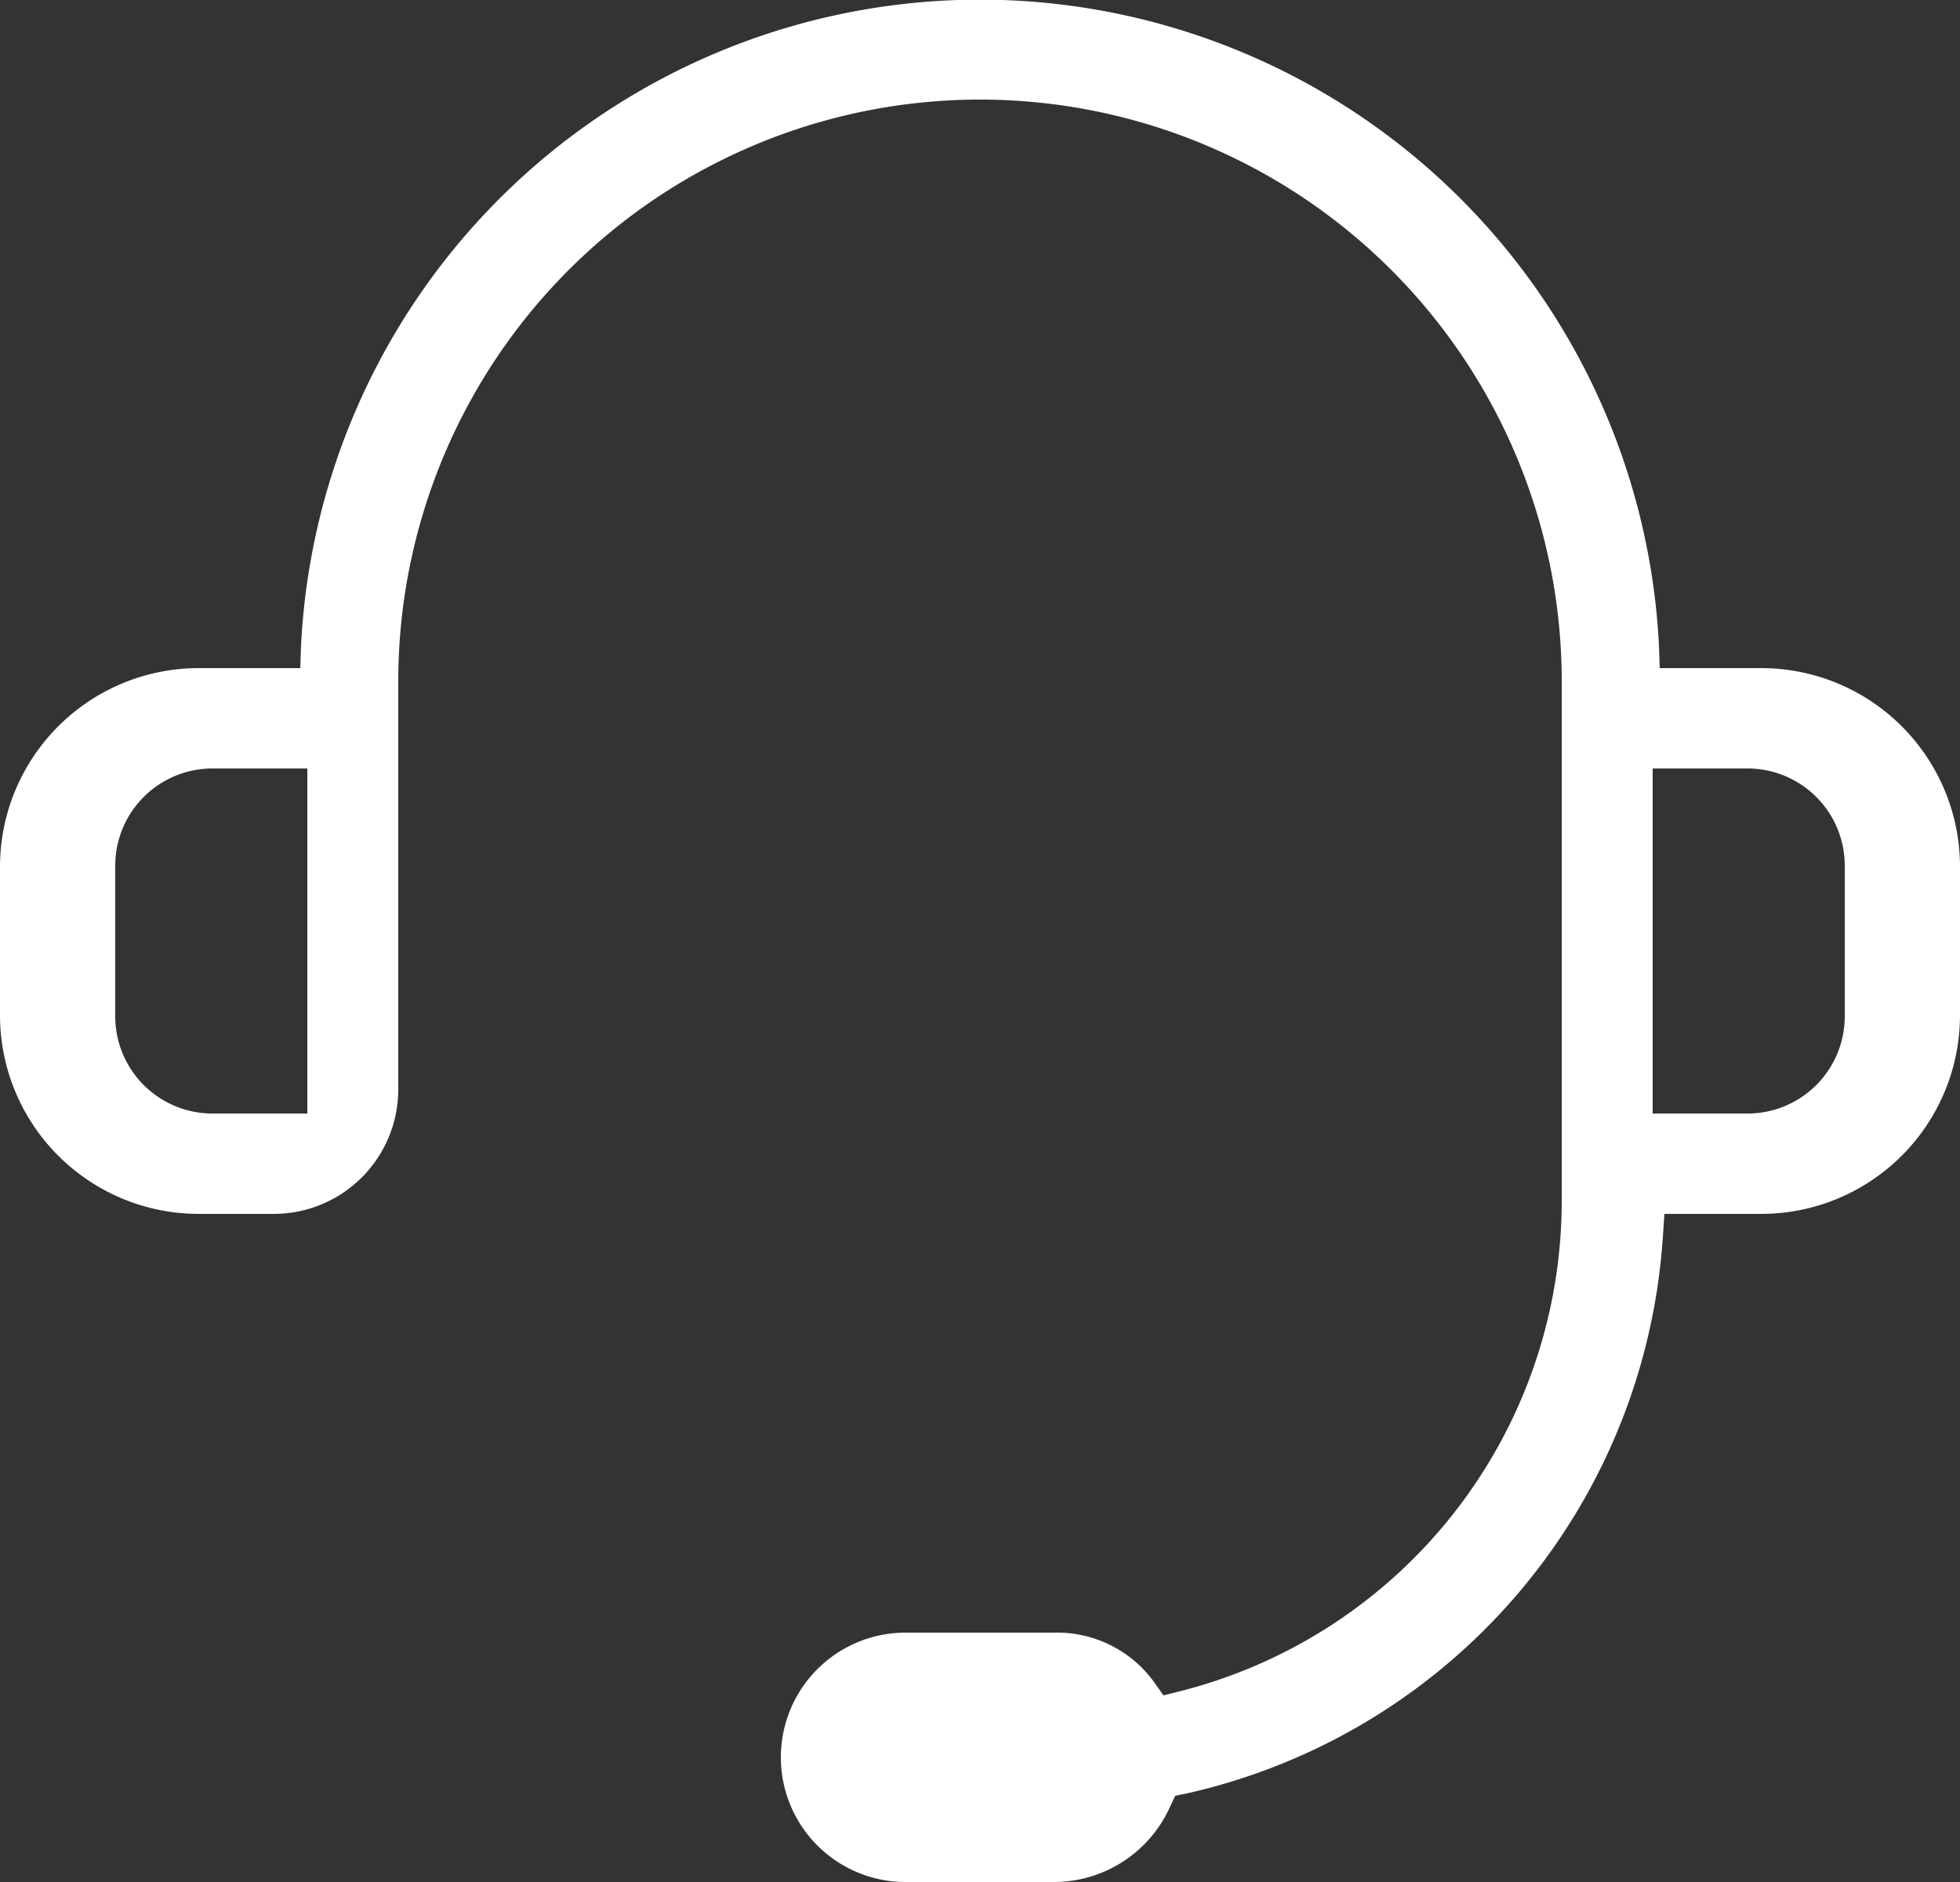 <svg xmlns="http://www.w3.org/2000/svg" width="25" height="24" viewBox="0 0 25 24">
  <rect x="0" y="0" width="25" height="24" fill="#333333" stroke="none"/>
  <defs>
    <style>
      .cls-1 {
        fill: #fff;
        fill-rule: evenodd;
      }
    </style>
  </defs>
  <path id="形状_3" data-name="形状 3" class="cls-1" d="M1851.7,1701.8a1.24,1.24,0,0,0-1.23,1.25v1.9a1.24,1.24,0,0,0,1.23,1.25h1.22v-4.4h-1.22Zm18.38,4.4h1.22a1.24,1.24,0,0,0,1.23-1.25v-1.9a1.24,1.24,0,0,0-1.23-1.25h-1.22v4.4Zm-9.53,9.8a1.59,1.59,0,1,1,0-3.18h1.9a1.527,1.527,0,0,1,1.27.63l0.12,0.17,0.2-.05a6.451,6.451,0,0,0,4.88-6.26v-6.62a7.42,7.42,0,0,0-14.84,0v5.2a1.588,1.588,0,0,1-1.59,1.59h-0.95a2.535,2.535,0,0,1-2.54-2.53v-1.9a2.535,2.535,0,0,1,2.54-2.53h1.29l0.01-.29a8.671,8.671,0,0,1,17.32,0l0.01,0.29h1.29a2.535,2.535,0,0,1,2.54,2.53v1.9a2.535,2.535,0,0,1-2.54,2.53h-1.23l-0.02.29a7.8,7.8,0,0,1-6.07,7.1l-0.15.03-0.07.15a1.625,1.625,0,0,1-1.47.95h-1.9Zm0,0" transform="translate(-1849 -1692)"/>
</svg>
